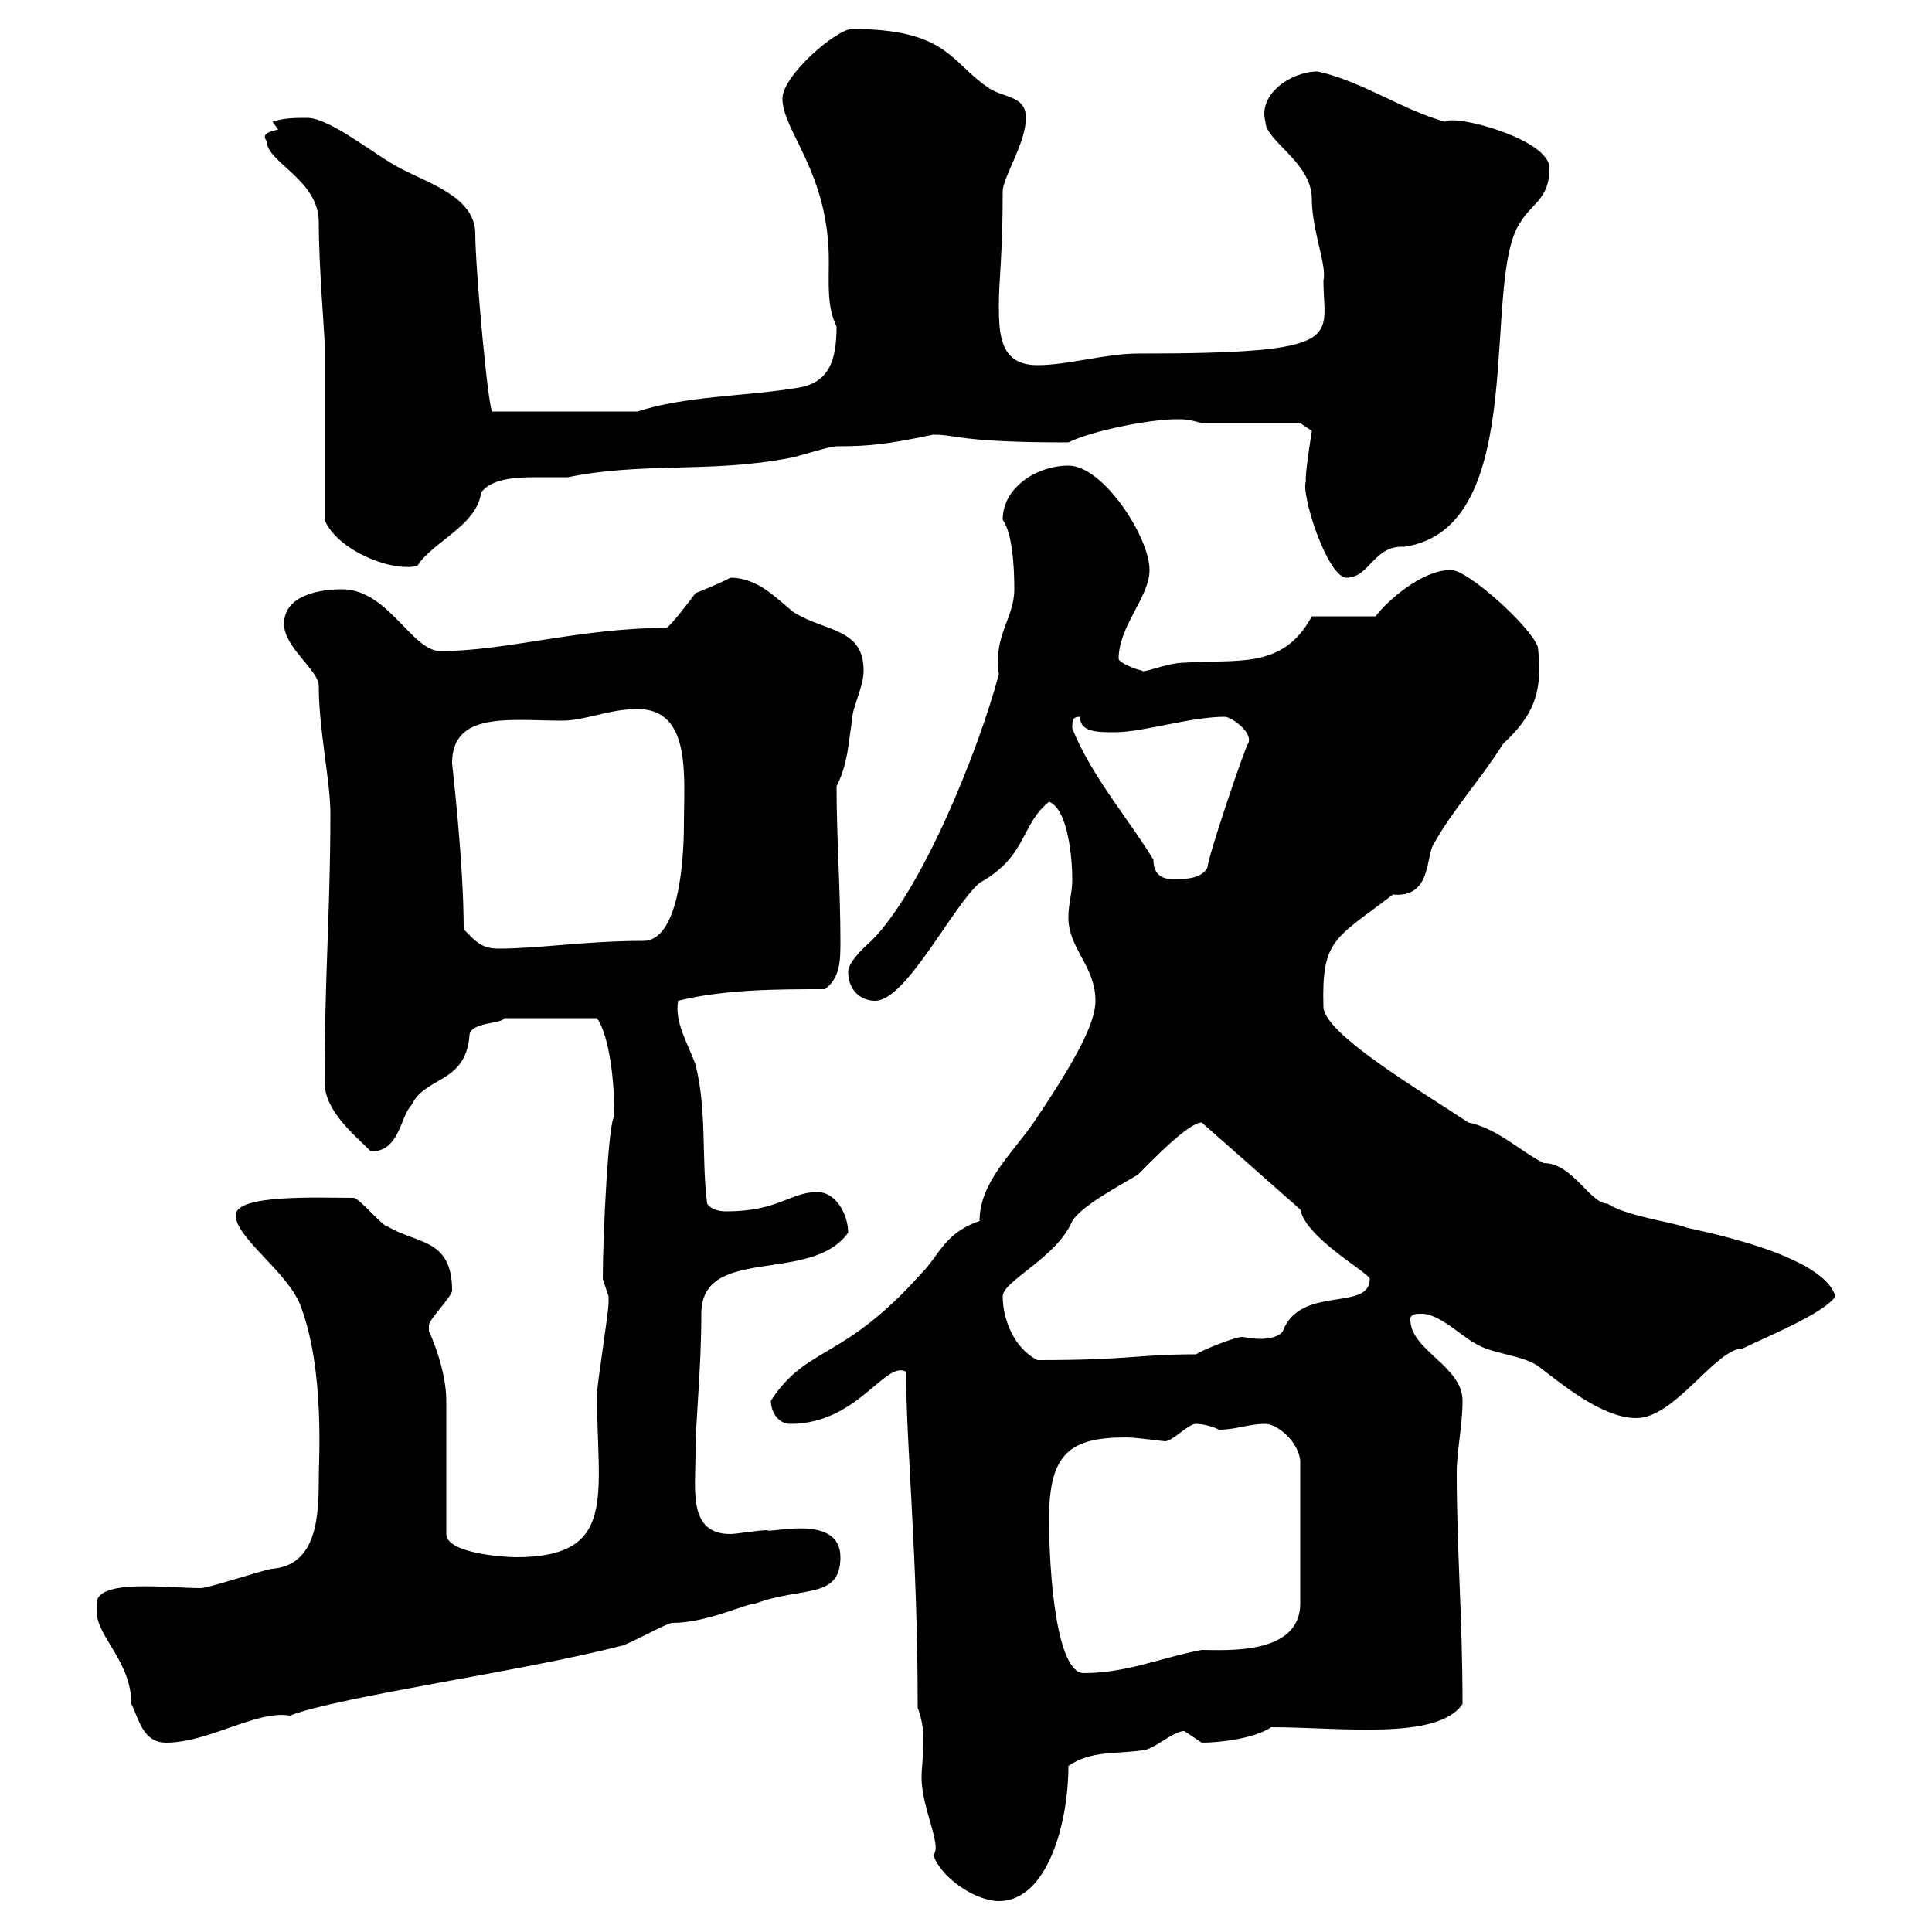 <svg xmlns="http://www.w3.org/2000/svg" xmlns:xlink="http://www.w3.org/1999/xlink" width="300" height="300"><path d="M142.50 265.20C143.10 266.70 143.40 268.50 143.40 270.30C143.40 272.40 143.10 274.50 143.10 276C143.10 280.80 146.40 286.80 144.90 288C146.10 291.60 151.50 295.20 155.10 295.20C162.60 295.20 165.90 283.20 165.90 274.20C169.50 271.80 173.10 272.40 177.30 271.80C179.10 271.80 182.10 268.80 183.90 268.80C183.90 268.80 186.60 270.60 186.60 270.60C189.30 270.60 194.70 270 197.40 268.20C208.20 268.20 223.20 270.30 227.10 264.60C227.10 251.10 226.20 240.90 226.20 228.60C226.20 225.30 227.10 221.40 227.10 217.50C227.10 212.10 219 209.70 219 204.90C219 204 219.90 204 220.80 204C223.50 204 227.10 207.60 228.90 208.50C231.60 210.30 236.10 210.30 238.80 212.10C242.40 214.80 248.70 220.20 254.10 220.20C260.10 220.20 266.40 209.40 270.60 209.40C274.20 207.60 283.20 204 285 201.30C282.90 194.10 260.10 190.50 261.60 190.50C258.60 189.60 252.30 188.70 249.60 186.90C246.90 186.90 244.20 180.60 239.70 180.60C236.10 178.80 232.50 175.20 228 174.30C220.80 169.50 205.50 160.50 205.50 156.30C205.20 145.80 207.30 145.80 216.30 138.90C222.30 139.50 221.40 132.90 222.60 131.10C225.60 125.70 229.80 121.20 233.40 115.50C237.90 111.30 239.70 107.70 238.80 100.50C237.90 97.50 228 88.50 225.30 88.50C220.80 88.50 215.40 93.30 213.60 95.70L203.70 95.70C199.20 104.10 192 102.30 183.90 102.90C181.20 102.90 177.30 104.70 177.30 104.10C176.70 104.10 173.70 102.90 173.70 102.30C173.70 97.20 178.50 92.70 178.50 88.50C178.50 83.40 171.30 72.30 165.90 72.30C161.10 72.30 155.70 75.60 155.70 80.70C157.20 82.80 157.50 87.90 157.50 91.50C157.50 96 154.20 98.70 155.10 104.70C151.80 117 143.10 138.30 135.30 146.10C135.30 146.10 131.70 149.10 131.70 150.90C131.70 153.60 133.50 155.40 135.90 155.40C140.70 155.40 147.90 140.70 152.10 137.10C159.60 132.90 158.40 128.10 162.90 124.50C165.90 125.70 166.50 133.50 166.50 136.50C166.50 138.90 165.90 140.10 165.90 142.50C165.90 147.30 170.10 150 170.10 155.40C170.10 158.70 167.40 164.10 160.50 174.30C157.20 179.10 152.10 183.60 152.10 189.60C146.70 191.40 145.80 195 143.10 197.70C130.80 211.50 125.40 208.80 119.70 217.50C119.70 219.30 120.90 221.10 122.70 221.10C133.20 221.10 137.40 211.20 140.70 213C140.70 224.70 142.50 241.20 142.50 265.20ZM15 249C15 249 15 250.20 15 250.20C15 254.10 20.40 258 20.40 264.60C21.60 267 22.20 270.60 25.80 270.60C32.40 270.60 39.90 265.50 45 266.40C52.80 263.40 81.30 259.50 96.30 255.60C97.20 255.60 103.50 252 104.40 252C109.80 252 115.80 249 117.30 249C124.50 246.30 130.50 248.40 130.50 241.80C130.50 234.90 119.40 238.20 119.10 237.60C117.90 237.60 114.30 238.20 113.40 238.20C106.80 238.20 108 231.30 108 225.60C108 220.50 108.90 212.70 108.90 204C108.90 193.20 126 199.50 131.70 191.40C131.70 188.70 129.90 185.10 126.90 185.10C122.70 185.10 120.90 188.10 112.80 188.10C111.60 188.10 110.40 187.80 109.80 186.90C108.90 179.70 109.80 172.50 108 165.30C106.80 162 104.70 158.70 105.30 155.40C112.50 153.60 120.90 153.60 128.10 153.60C130.50 151.80 130.50 149.10 130.50 146.10C130.50 138.30 129.90 129.90 129.90 122.10C131.70 118.50 131.70 115.50 132.30 111.90C132.30 109.80 134.10 106.80 134.10 104.10C134.10 97.50 128.10 98.10 123.30 95.10C120.90 93.30 117.90 89.70 113.40 89.70C112.50 90.30 108 92.10 108 92.10C107.10 93.30 104.40 96.90 103.50 97.50C90 97.50 78.60 101.10 68.40 101.10C63.90 101.10 60.30 91.50 53.10 91.50C50.40 91.50 44.10 92.10 44.10 96.90C44.10 100.50 49.50 104.10 49.50 106.50C49.50 113.40 51.30 121.20 51.30 126.30C51.30 141.30 50.40 151.80 50.40 168C50.40 172.50 54.90 176.10 57.60 178.80C62.10 178.80 62.10 173.40 63.90 171.60C66 167.10 72.30 168.30 72.90 160.80C72.90 158.70 78 159 78.30 158.10L92.70 158.10C94.20 160.20 95.40 165.90 95.40 173.40C94.50 173.70 93.60 191.70 93.60 198.60C93.60 198.60 94.50 201.30 94.50 201.30C94.50 202.20 94.50 202.20 94.50 202.20C94.50 204 92.70 214.80 92.70 216.60C92.70 232.20 96 241.80 80.10 241.80C78.30 241.80 69.30 241.20 69.30 238.20C69.30 235.80 69.30 220.20 69.30 217.50C69.30 212.70 66.90 207.30 66.60 206.70C66.60 206.70 66.60 205.80 66.60 205.80C66.60 204.90 70.20 201.30 70.20 200.40C70.20 192.30 64.80 193.20 60.30 190.50C59.40 190.50 55.80 186 54.90 186C49.50 186 36.60 185.40 36.60 188.70C36.60 192.30 45 197.70 46.80 203.10C50.40 213 49.50 226.50 49.50 229.50C49.50 235.50 49.20 243 42.30 243.60C41.40 243.60 32.40 246.60 31.20 246.60C26.10 246.60 15 245.10 15 249ZM162.90 235.80C162.90 225.60 166.20 223.20 174.90 223.20C176.40 223.20 180.60 223.80 180.90 223.80C182.10 223.80 184.50 221.10 185.70 221.10C186.60 221.10 188.10 221.40 189.30 222C192 222 193.80 221.10 196.50 221.10C198.30 221.10 201.60 223.80 201.90 226.80L201.90 249C201.90 257.10 190.20 256.20 186.60 256.20C180.30 257.40 174.90 259.80 168.30 259.80C164.10 259.80 162.90 244.80 162.90 235.80ZM155.70 201.30C155.70 198.90 164.10 195.30 166.50 189.60C168 187.20 173.70 184.20 176.70 182.40C178.50 180.60 184.50 174.30 186.60 174.30L201.90 187.80C202.80 192.30 212.70 197.70 212.70 198.60C212.70 203.70 201.90 199.50 199.20 206.70C198.60 207.60 197.10 207.90 195.60 207.90C194.40 207.90 193.20 207.60 192.90 207.60C191.70 207.60 186.60 209.70 185.70 210.30C176.40 210.30 175.80 211.20 161.10 211.20C157.50 209.40 155.70 204.90 155.70 201.30ZM72 144.30C72 133.80 70.20 118.80 70.20 118.50C70.20 110.40 79.20 111.90 87.30 111.90C90.90 111.90 94.50 110.10 99 110.10C107.40 110.10 106.20 120.60 106.20 127.80C106.20 134.10 105.30 146.10 99.90 146.10C90.90 146.10 83.70 147.30 77.40 147.30C74.70 147.30 73.80 146.10 72 144.30ZM166.50 113.10C166.50 111.90 166.50 111.30 167.70 111.30C167.70 113.70 170.40 113.70 173.10 113.70C177.60 113.70 184.80 111.30 190.20 111.30C191.10 111.30 194.70 113.70 193.80 115.50C193.50 115.50 187.50 133.20 187.50 134.70C186.60 136.50 183.90 136.50 182.70 136.50C181.80 136.50 179.10 136.80 179.10 133.50C175.50 127.50 169.50 120.60 166.50 113.10ZM202.80 74.70C201.90 76.50 206.10 89.70 209.10 89.70C212.70 89.70 213.30 84.60 218.10 84.90C237.90 81.90 229.80 43.50 236.10 34.50C237.90 31.50 240.60 30.90 240.60 26.10C240.60 21.60 225.90 17.70 224.40 18.90C217.80 17.10 211.50 12.60 204.60 11.10C200.40 11.10 195.30 14.70 196.50 18.90C196.50 21.90 203.70 25.20 203.70 30.90C203.70 35.70 206.10 41.40 205.50 43.50C205.50 52.50 209.70 54.90 176.70 54.90C171.60 54.90 165.90 56.70 161.10 56.70C155.40 56.70 155.10 52.20 155.10 47.40C155.10 43.50 155.70 39.60 155.70 29.70C155.70 27.60 159.30 22.20 159.30 18.30C159.30 14.70 155.70 15.30 153.30 13.50C147.60 9.60 147 4.50 132.30 4.50C129.90 4.50 121.50 11.70 121.50 15.30C121.50 20.40 128.70 26.70 128.70 40.50C128.70 44.10 128.40 47.70 129.90 50.70C129.90 56.10 128.70 59.70 123.30 60.30C116.10 61.50 106.20 61.50 99 63.90L76.50 63.90C75.90 64.80 73.80 41.70 73.80 36.30C73.80 30.60 66.60 28.50 62.10 26.10C58.50 24.30 51.30 18.30 47.70 18.30C45.90 18.30 44.10 18.30 42.30 18.90L43.20 20.10C42 20.40 40.50 20.70 41.40 21.90C41.40 25.20 49.50 27.90 49.50 34.50C49.50 41.40 50.40 51.90 50.40 53.10L50.40 80.70C52.20 85.20 60.30 88.80 64.80 87.90C66.90 84.30 74.10 81.60 74.70 76.50C76.20 74.40 79.80 74.10 83.10 74.10C84.90 74.10 86.70 74.10 88.20 74.10C99.90 71.70 110.40 73.50 122.70 71.10C123.30 71.10 128.70 69.30 129.90 69.30C135 69.30 137.70 69 144.90 67.50C148.80 67.50 148.80 68.70 165.90 68.70C169.50 66.90 178.50 65.10 182.70 65.10C183.90 65.10 184.50 65.10 186.60 65.70L201.90 65.70C201.90 65.70 203.70 66.90 203.70 66.90C203.70 66.90 202.50 74.40 202.80 74.70Z"/></svg>